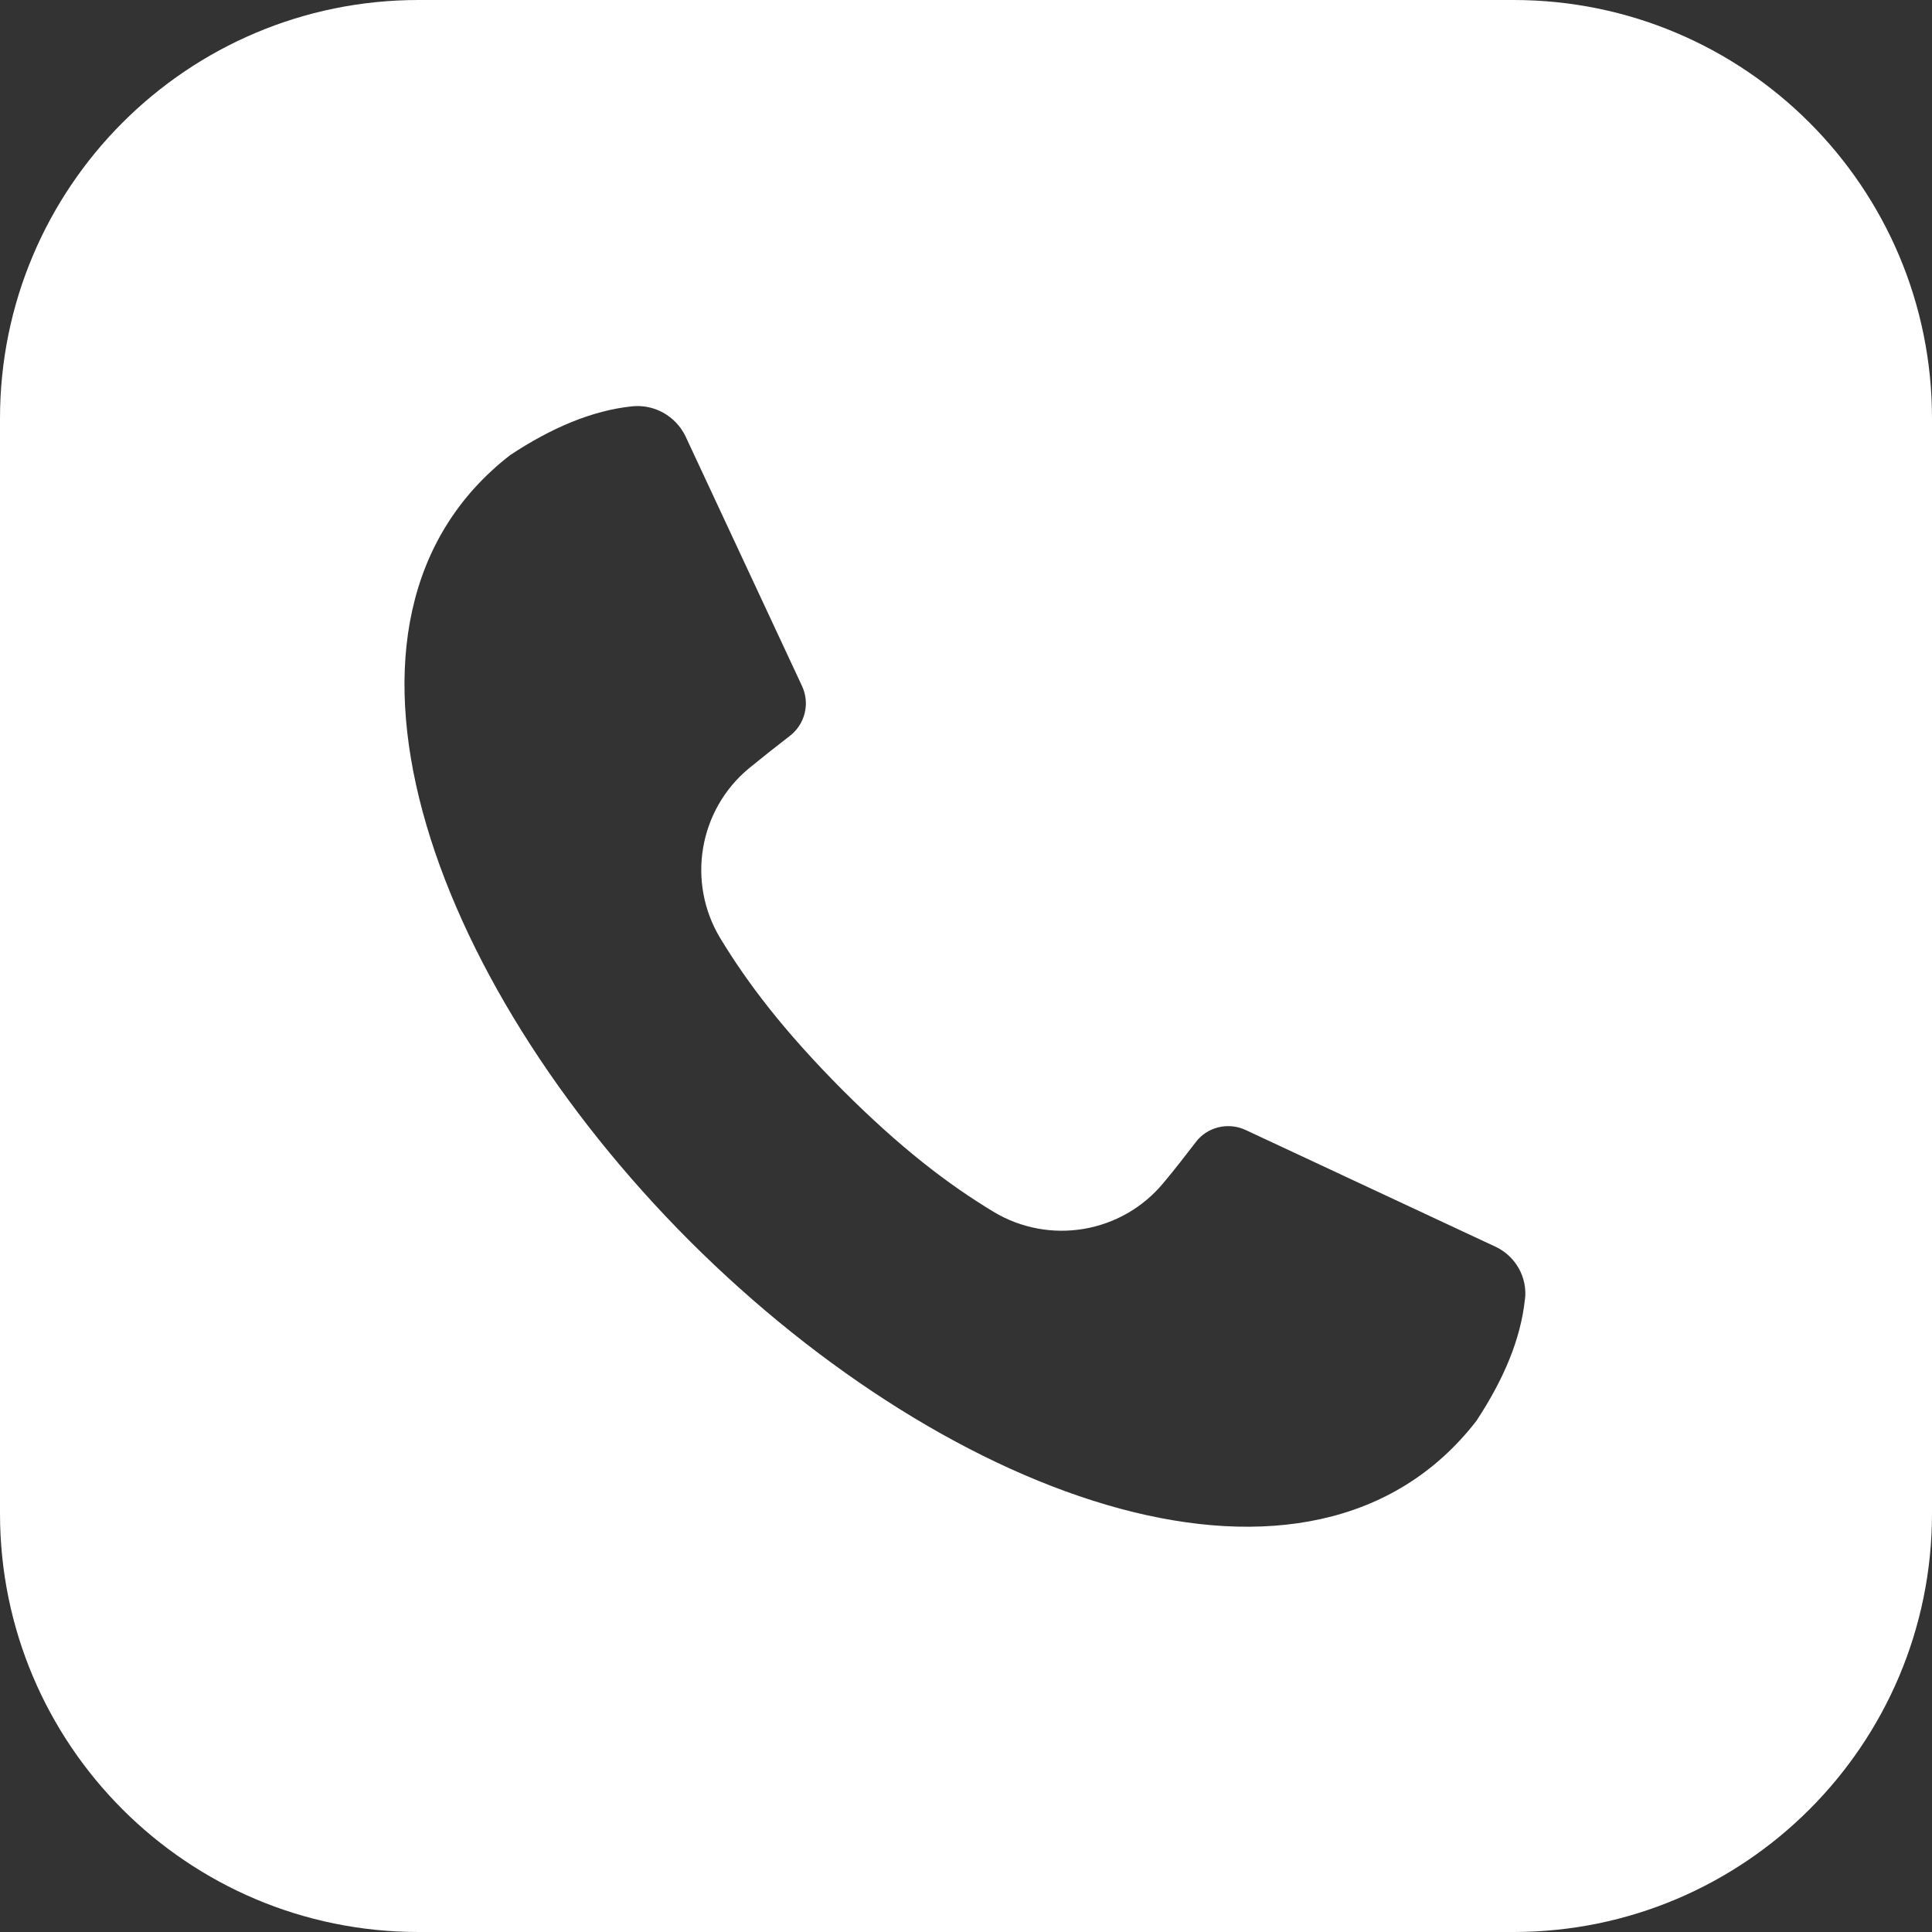 <?xml version="1.0" encoding="UTF-8"?>
<svg id="b" data-name="レイヤー 2" xmlns="http://www.w3.org/2000/svg" viewBox="0 0 55.58 55.58">
  <rect x="0" y="0" width="55.58" height="55.58" fill="#333333" stroke="none"/>
  <defs>
    <style>
      .d {
        fill: #fff;
      }
    </style>
  </defs>
  <g id="c" data-name="レイヤー 1">
    <path class="d" d="M43.54,0H12.04C5.39,0,0,5.39,0,12.04v31.5c0,6.65,5.39,12.04,12.04,12.04h31.5c6.65,0,12.04-5.39,12.04-12.04V12.04c0-6.65-5.39-12.04-12.04-12.04ZM43.87,37.37c-.12,1.16-.62,2.33-1.4,3.51-4.72,6.09-15.09,2.35-22.62-5.17-7.53-7.53-11.26-17.9-5.17-22.62,1.18-.78,2.35-1.28,3.5-1.4.64-.07,1.26.28,1.54.86l3.35,7.18c.24.51.09,1.11-.36,1.45-.39.3-.78.61-1.16.92-1.45,1.2-1.8,3.28-.83,4.89.79,1.3,1.82,2.66,3.51,4.36,1.7,1.7,3.06,2.73,4.35,3.51,1.61.97,3.69.62,4.89-.83.32-.38.62-.77.92-1.16.33-.45.94-.6,1.45-.36l7.17,3.35c.59.27.94.89.86,1.53Z"/>
  </g>
</svg>